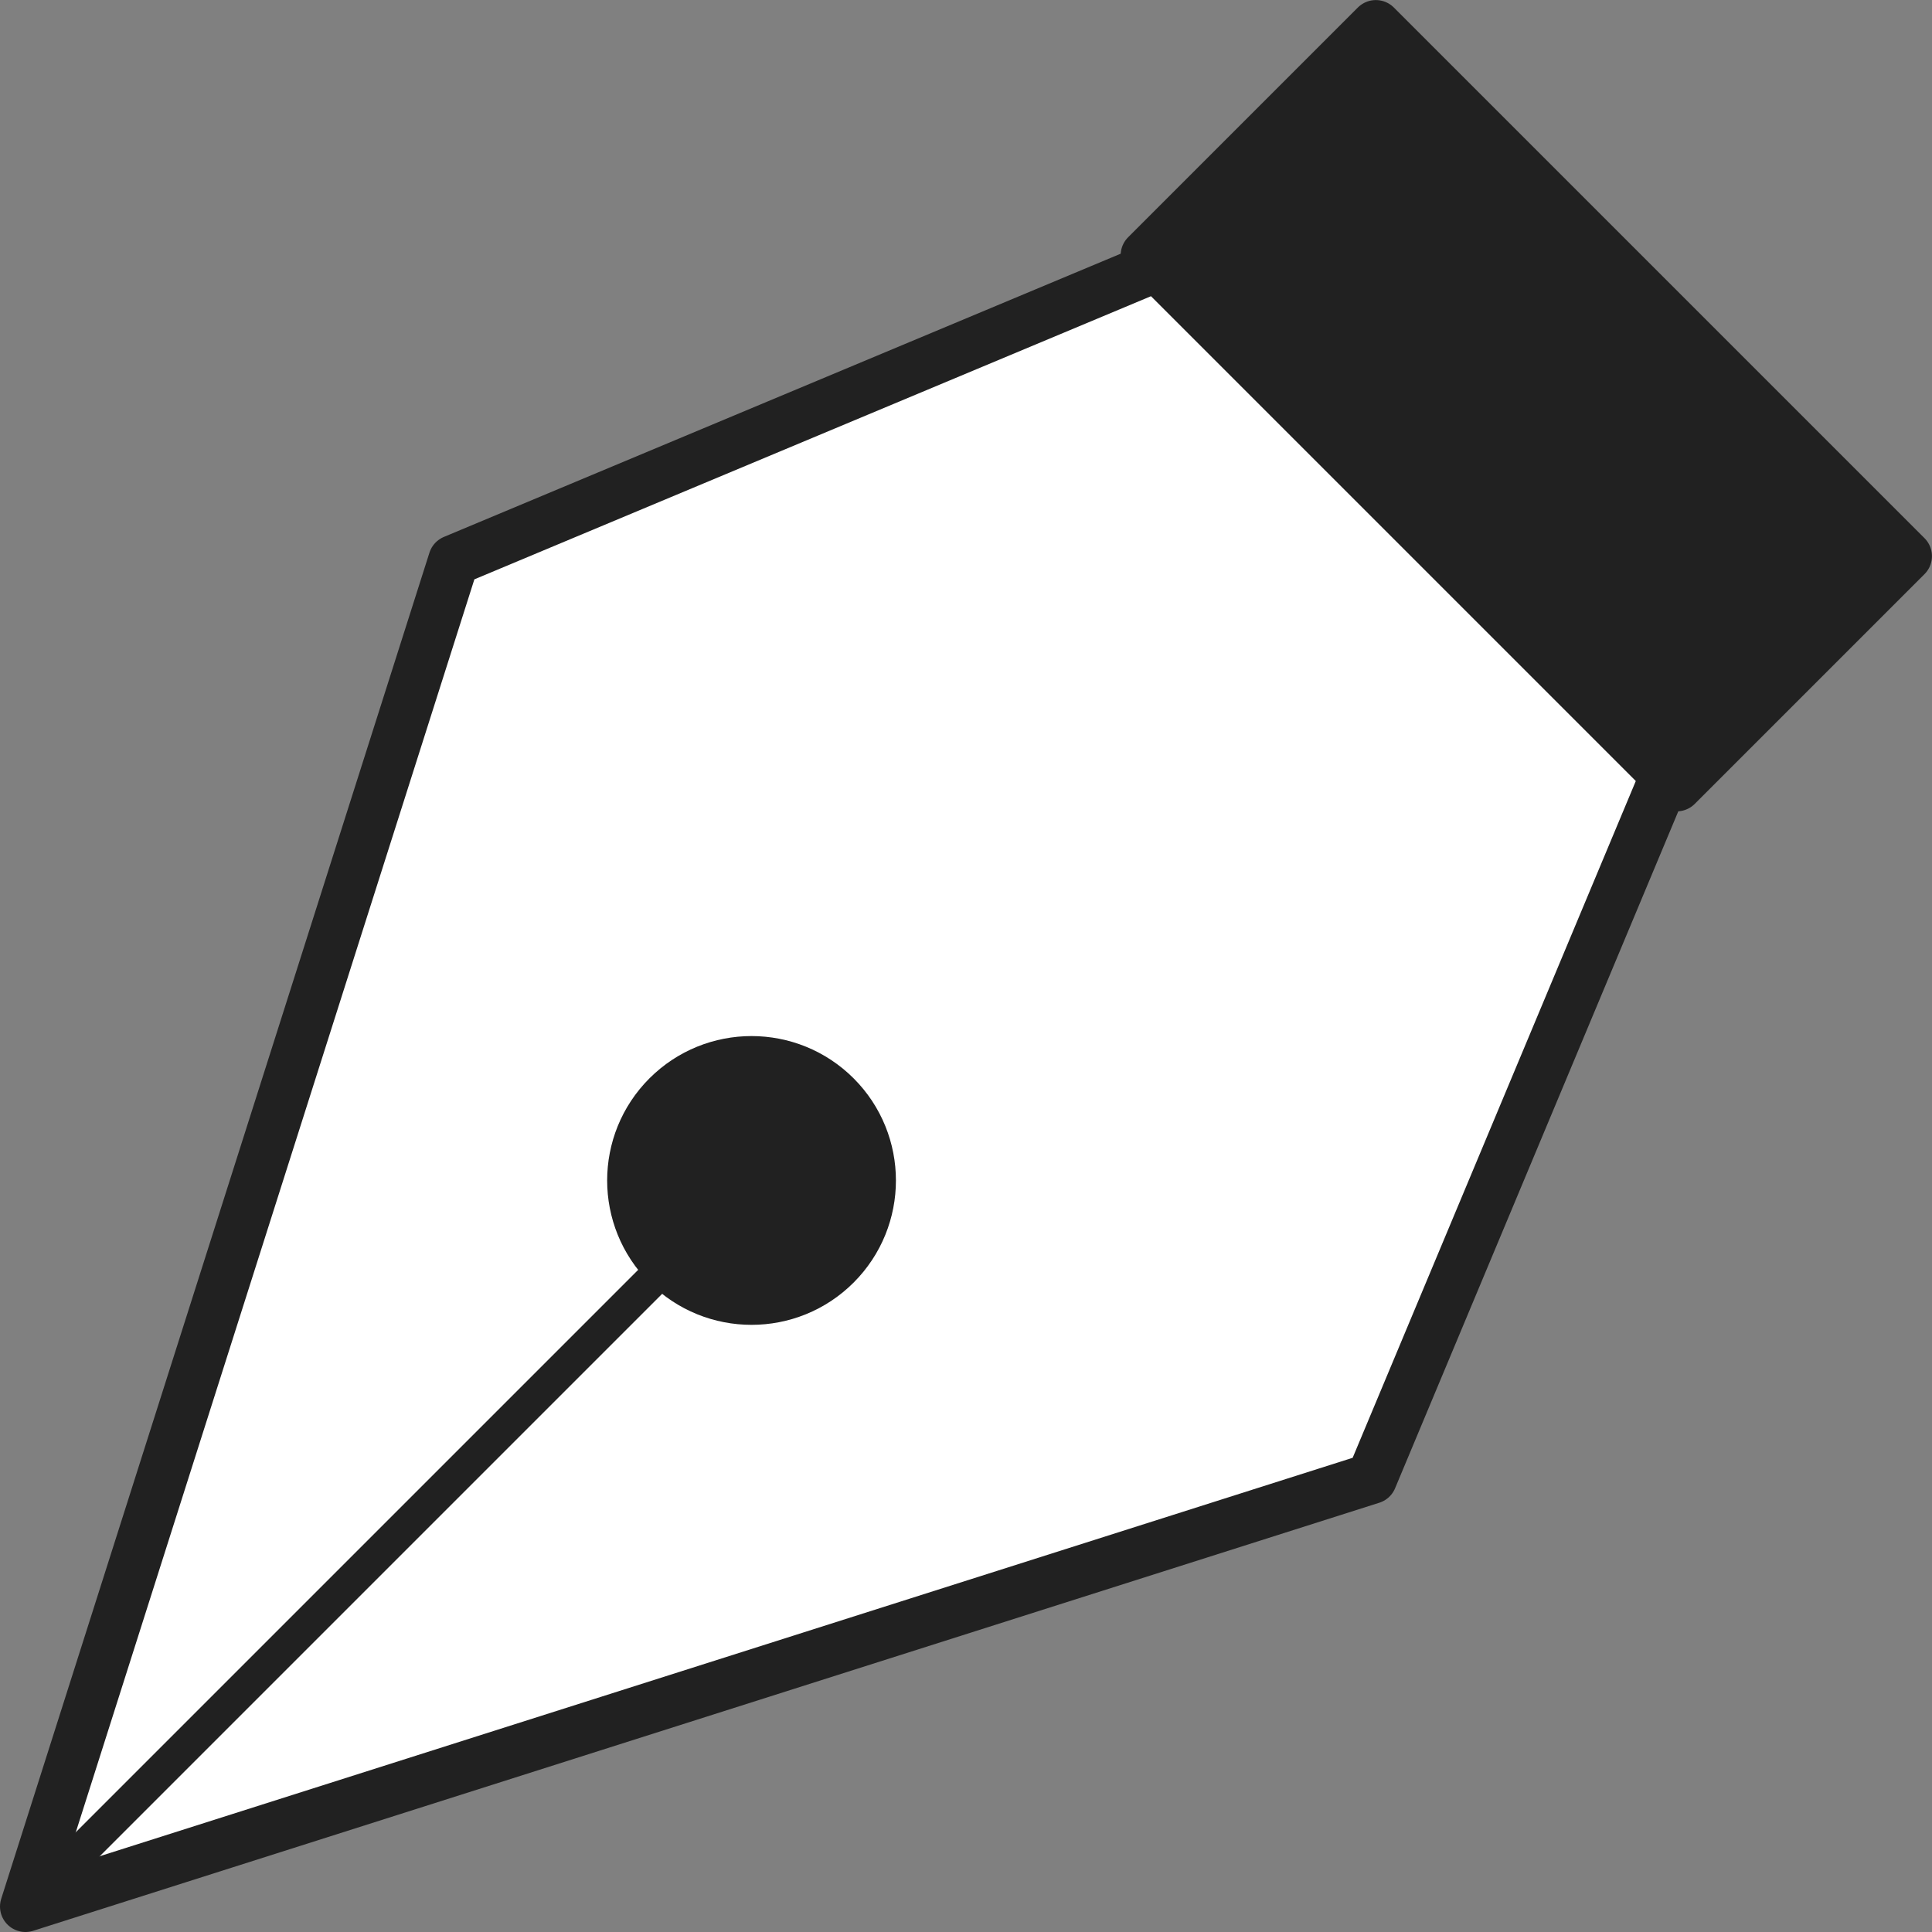 <?xml version="1.0" encoding="UTF-8"?>
<svg id="_レイヤー_2" data-name="レイヤー 2" xmlns="http://www.w3.org/2000/svg" viewBox="0 0 113.87 113.87">
  <rect x="0" y="0" width="113.87" height="113.87" fill="#808080" stroke="none"/>
  <defs>
    <style>
      .cls-1 {
        fill: #fff;
      }

      .cls-1, .cls-2 {
        stroke-width: 3px;
      }

      .cls-1, .cls-2, .cls-3, .cls-4 {
        stroke: #212121;
        stroke-linecap: round;
        stroke-linejoin: round;
      }

      .cls-2, .cls-3 {
        fill: #212121;
      }

      .cls-3 {
        stroke-width: 5.24px;
      }

      .cls-4 {
        fill: none;
        stroke-width: 2px;
      }
    </style>
  </defs>
  <g id="_レイヤー_1-2" data-name="レイヤー 1">
    <g>
      <polygon class="cls-1" points="26.74 33.03 1.5 112.37 80.84 87.14 98.19 45.67 68.2 15.68 26.74 33.03"/>
      <line class="cls-4" x1="1.5" y1="112.37" x2="44.29" y2="69.58"/>
      <path class="cls-3" d="M40.13,65.41c-2.3,2.3-2.3,6.03,0,8.33,2.3,2.3,6.03,2.3,8.33,0,2.3-2.3,2.3-6.03,0-8.33-2.3-2.3-6.03-2.3-8.33,0Z"/>
      <rect class="cls-2" x="67.85" y="14.33" width="44.23" height="19.15" transform="translate(136.67 104.43) rotate(-135)"/>
    </g>
  </g>
</svg>